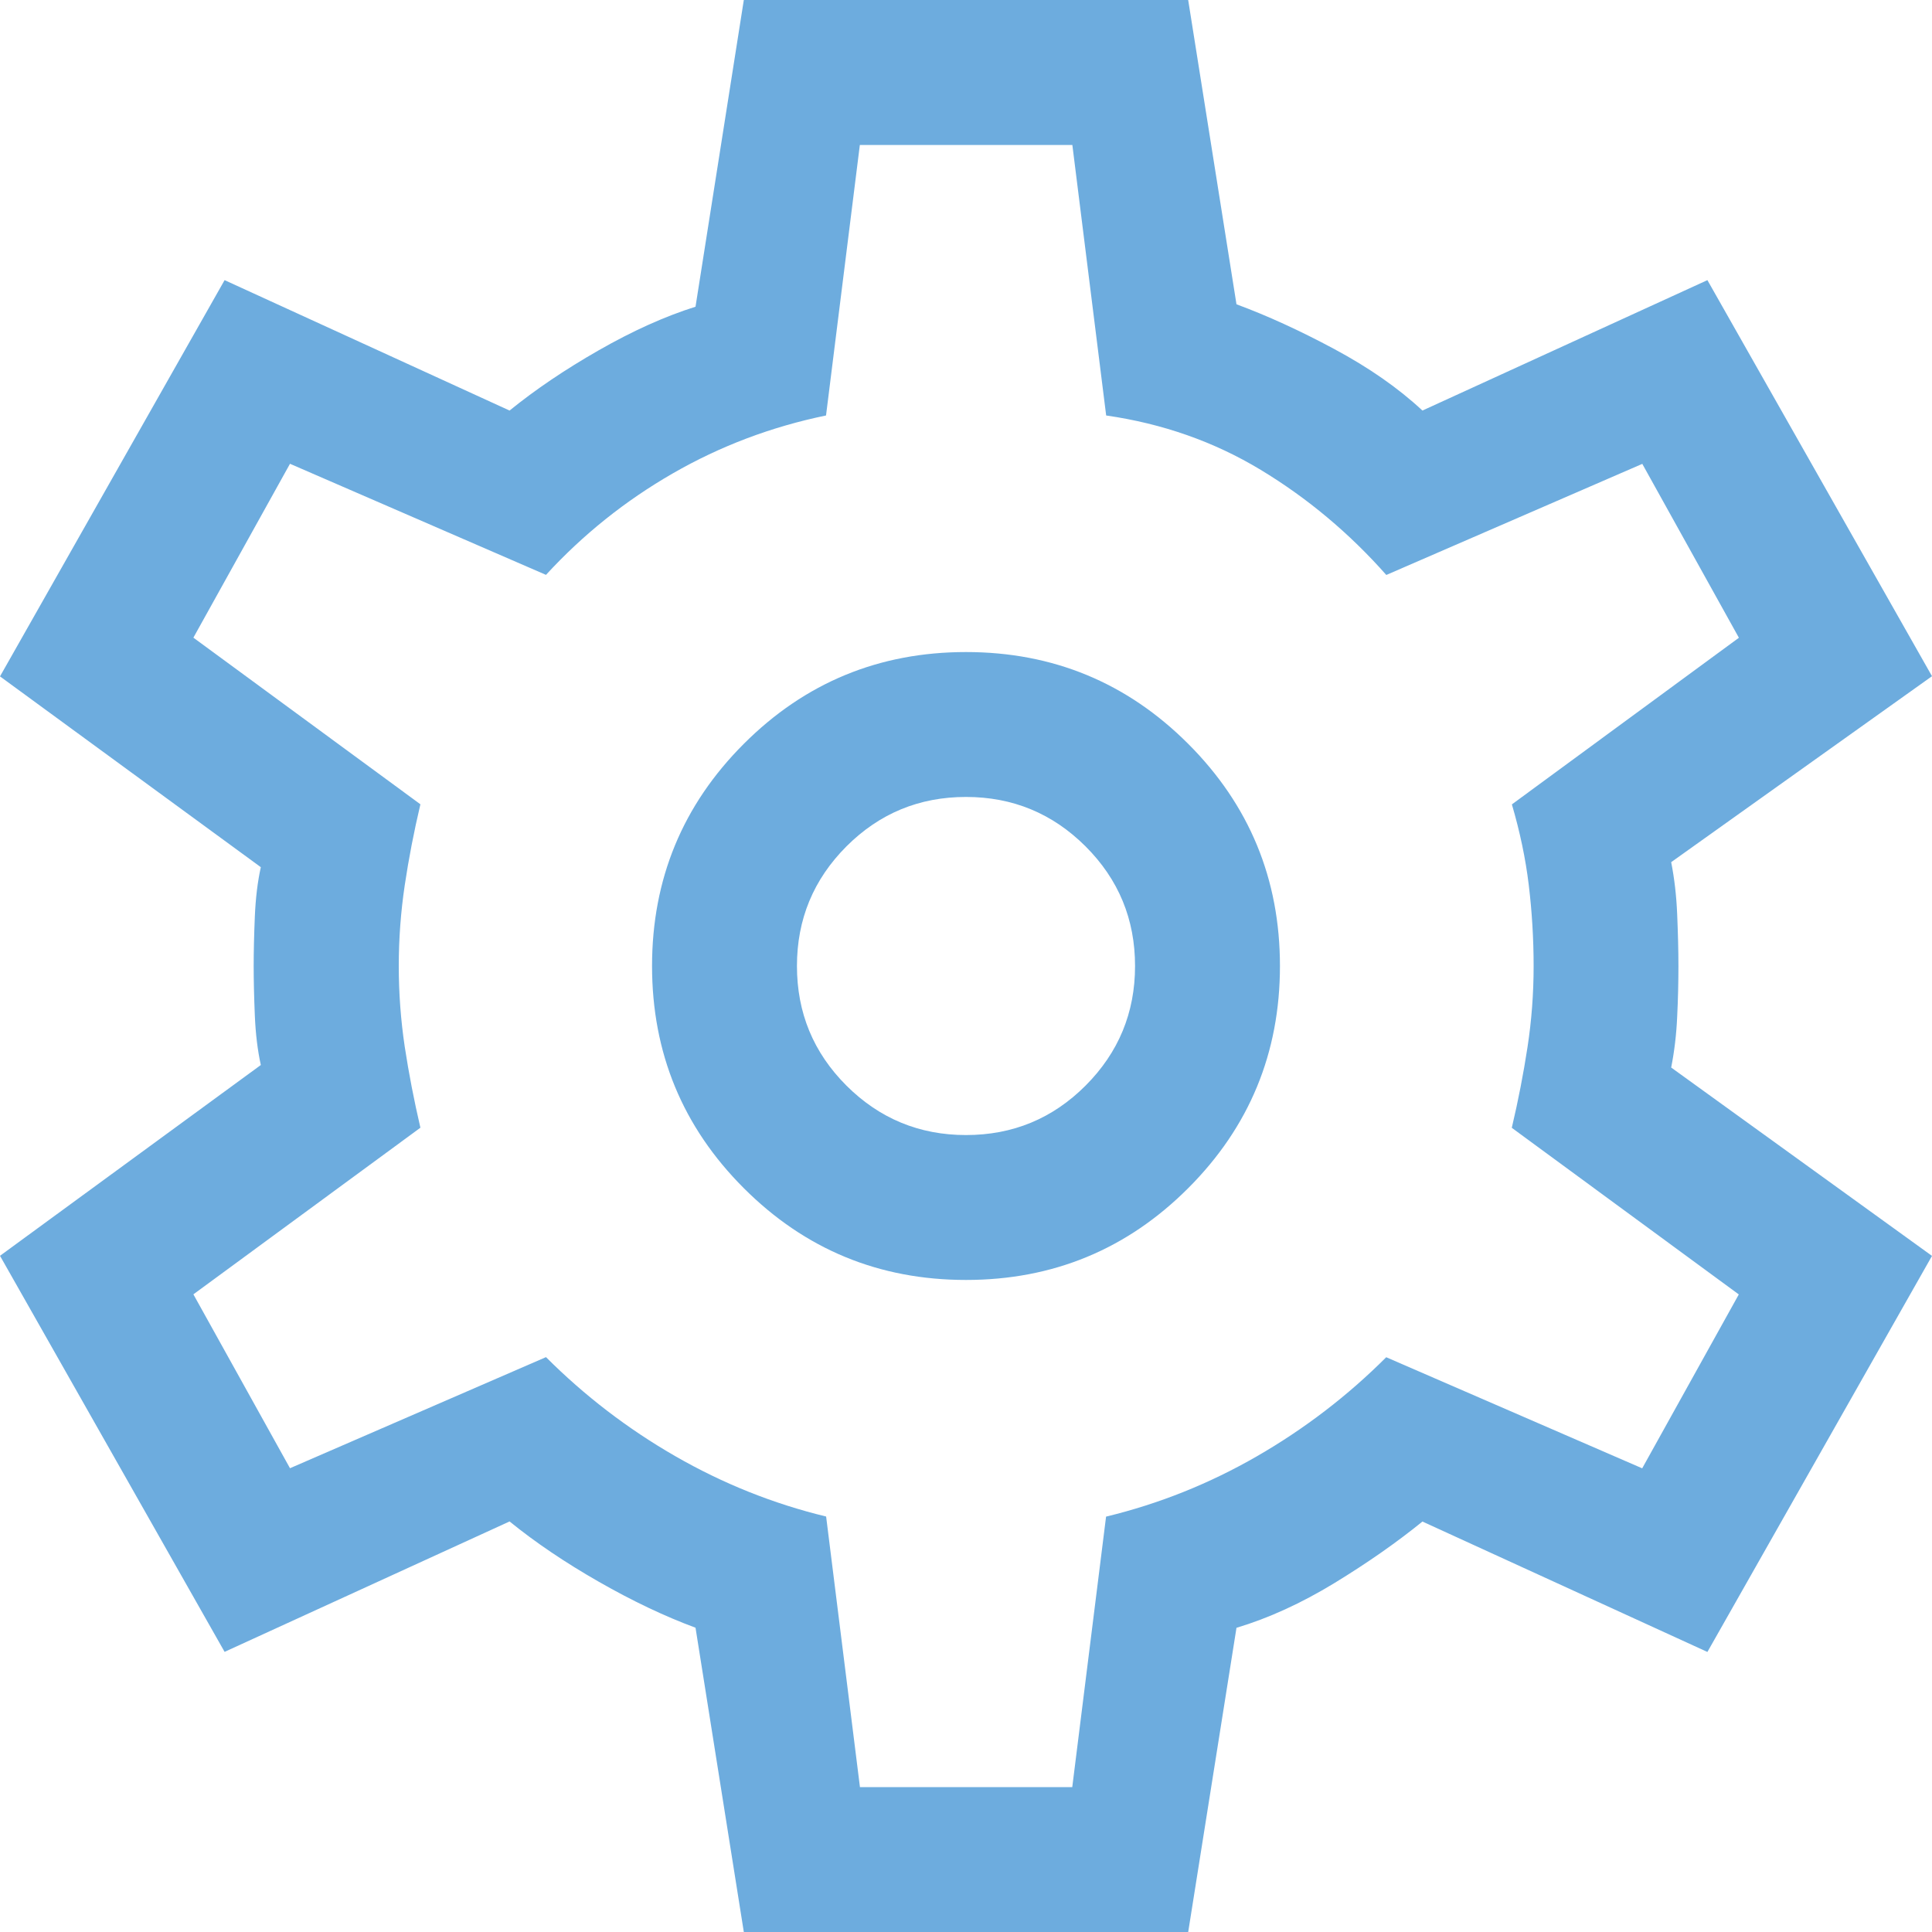 <?xml version="1.0" encoding="UTF-8"?>
<svg id="b" data-name="Calque 2" xmlns="http://www.w3.org/2000/svg" width="20" height="20" viewBox="0 0 20 20">
  <g id="c" data-name="Calque 1">
    <path d="m7.7,20l-.5-3.15c-.317-.117-.65-.275-1-.475-.35-.2-.658-.408-.925-.625l-2.95,1.35L0,13l2.7-1.975c-.033-.15-.054-.321-.062-.512-.008-.192-.012-.362-.012-.512s.004-.321.012-.512c.008-.192.029-.363.062-.512l-2.7-1.975L2.325,2.9l2.95,1.35c.267-.217.575-.425.925-.625.35-.2.683-.35,1-.45l.5-3.175h4.6l.5,3.15c.317.117.654.271,1.012.463.358.192.663.404.913.637l2.95-1.35,2.325,4.1-2.7,1.925c.033.167.054.346.062.538.008.192.013.371.013.538s-.004.342-.013.525c-.008.183-.029.358-.062.525l2.7,1.95-2.325,4.1-2.95-1.35c-.267.217-.571.429-.913.638-.342.208-.679.362-1.012.462l-.5,3.15h-4.6Zm2.3-6.75c.9,0,1.667-.317,2.3-.95s.95-1.4.95-2.3-.317-1.667-.95-2.3-1.4-.95-2.3-.95-1.667.317-2.3.95-.95,1.4-.95,2.3.317,1.667.95,2.3,1.4.95,2.3.95Zm0-1.5c-.483,0-.896-.171-1.238-.512-.342-.342-.512-.754-.512-1.238s.171-.896.512-1.238c.342-.342.754-.512,1.238-.512s.896.171,1.238.512c.342.342.512.754.512,1.238s-.171.896-.512,1.238c-.342.342-.754.512-1.238.512Zm-1.1,6.75h2.2l.35-2.8c.55-.133,1.071-.342,1.562-.625s.938-.625,1.338-1.025l2.65,1.15,1-1.8-2.35-1.725c.067-.283.121-.562.163-.837s.063-.554.063-.837-.017-.562-.05-.837-.092-.554-.175-.837l2.35-1.725-1-1.8-2.65,1.15c-.383-.433-.817-.796-1.3-1.088-.483-.292-1.017-.479-1.6-.563l-.35-2.8h-2.2l-.35,2.8c-.567.117-1.096.317-1.587.6-.492.283-.929.633-1.312,1.05l-2.65-1.15-1,1.8,2.35,1.725c-.067.283-.121.562-.162.837s-.062.554-.062.837.021.562.062.837c.042.275.096.554.162.837l-2.35,1.725,1,1.8,2.65-1.15c.4.4.846.742,1.338,1.025s1.012.492,1.562.625l.35,2.8Z" fill="#6dacde"/>
  </g>
</svg>